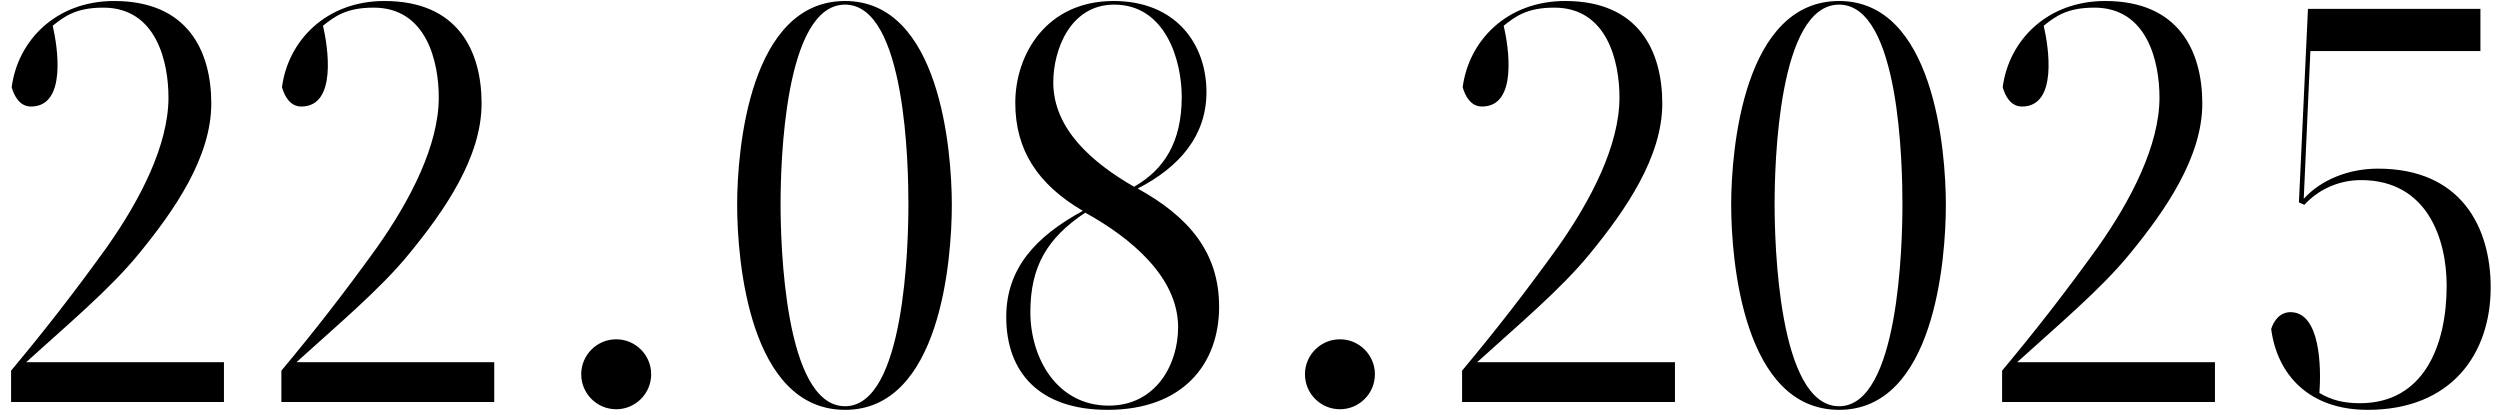 <?xml version="1.0" encoding="UTF-8"?> <svg xmlns="http://www.w3.org/2000/svg" width="199" height="33" viewBox="0 0 199 33" fill="none"><path d="M0.882 32V29.504C3.57 26.288 5.922 23.264 8.514 19.664C11.154 15.92 13.41 11.552 13.41 7.76C13.41 4.928 12.45 0.608 8.226 0.608C6.018 0.608 5.106 1.328 4.194 2.048C4.578 3.68 5.346 8.48 2.466 8.48C1.554 8.48 1.122 7.616 0.93 6.944C1.41 3.248 4.434 0.08 9.09 0.08C14.946 0.08 16.818 4.064 16.818 8.24C16.818 12.512 13.89 16.736 11.058 20.192C8.754 23.024 5.25 25.952 2.082 28.832H17.826V32H0.882ZM22.398 32V29.504C25.086 26.288 27.438 23.264 30.03 19.664C32.67 15.92 34.926 11.552 34.926 7.76C34.926 4.928 33.966 0.608 29.742 0.608C27.534 0.608 26.622 1.328 25.71 2.048C26.094 3.68 26.862 8.48 23.982 8.48C23.07 8.48 22.638 7.616 22.446 6.944C22.926 3.248 25.95 0.08 30.606 0.08C36.462 0.08 38.334 4.064 38.334 8.24C38.334 12.512 35.406 16.736 32.574 20.192C30.27 23.024 26.766 25.952 23.598 28.832H39.342V32H22.398ZM51.833 29.792C51.833 31.328 50.585 32.576 49.049 32.576C47.513 32.576 46.265 31.328 46.265 29.792C46.265 28.256 47.513 27.008 49.049 27.008C50.585 27.008 51.833 28.256 51.833 29.792ZM67.269 32.336C72.021 32.336 72.309 19.472 72.309 16.256C72.309 13.28 72.117 0.368 67.269 0.368C62.421 0.368 62.133 13.088 62.133 16.256C62.133 19.28 62.421 32.336 67.269 32.336ZM67.269 0.08C74.805 0.08 75.765 11.936 75.765 16.304C75.765 20.672 74.853 32.624 67.269 32.624C59.637 32.624 58.677 20.72 58.677 16.304C58.677 11.84 59.685 0.08 67.269 0.08ZM86.385 16.928C83.362 18.944 82.017 21.2 82.017 24.848C82.017 28.496 84.129 32.288 88.257 32.288C92.001 32.288 93.778 29.024 93.778 26.048C93.778 22.064 90.034 18.944 86.385 16.928ZM83.841 6.56C83.841 10.304 87.01 12.992 90.273 14.864C92.626 13.52 94.066 11.36 94.066 7.712C94.066 4.784 92.769 0.368 88.689 0.368C85.186 0.368 83.841 3.968 83.841 6.56ZM80.817 8.192C80.817 4.304 83.314 0.08 88.641 0.08C93.585 0.08 96.034 3.488 96.034 7.328C96.034 10.784 93.921 13.28 90.561 15.008C94.641 17.264 97.041 20.096 97.041 24.416C97.041 28.976 94.162 32.624 88.162 32.624C82.737 32.624 80.097 29.648 80.097 25.232C80.097 21.392 82.401 18.848 86.194 16.784C82.594 14.672 80.817 11.936 80.817 8.192ZM109.443 29.792C109.443 31.328 108.195 32.576 106.659 32.576C105.123 32.576 103.875 31.328 103.875 29.792C103.875 28.256 105.123 27.008 106.659 27.008C108.195 27.008 109.443 28.256 109.443 29.792ZM116.382 32V29.504C119.07 26.288 121.422 23.264 124.014 19.664C126.654 15.92 128.91 11.552 128.91 7.76C128.91 4.928 127.95 0.608 123.726 0.608C121.518 0.608 120.606 1.328 119.694 2.048C120.078 3.68 120.846 8.48 117.966 8.48C117.054 8.48 116.622 7.616 116.43 6.944C116.91 3.248 119.934 0.08 124.59 0.08C130.446 0.08 132.318 4.064 132.318 8.24C132.318 12.512 129.39 16.736 126.558 20.192C124.254 23.024 120.75 25.952 117.582 28.832H133.326V32H116.382ZM146.394 32.336C151.146 32.336 151.434 19.472 151.434 16.256C151.434 13.28 151.242 0.368 146.394 0.368C141.546 0.368 141.258 13.088 141.258 16.256C141.258 19.28 141.546 32.336 146.394 32.336ZM146.394 0.08C153.93 0.08 154.89 11.936 154.89 16.304C154.89 20.672 153.978 32.624 146.394 32.624C138.762 32.624 137.802 20.72 137.802 16.304C137.802 11.84 138.81 0.08 146.394 0.08ZM159.367 32V29.504C162.055 26.288 164.407 23.264 166.999 19.664C169.639 15.92 171.895 11.552 171.895 7.76C171.895 4.928 170.935 0.608 166.711 0.608C164.503 0.608 163.591 1.328 162.679 2.048C163.062 3.68 163.831 8.48 160.951 8.48C160.039 8.48 159.607 7.616 159.415 6.944C159.895 3.248 162.919 0.08 167.575 0.08C173.431 0.08 175.303 4.064 175.303 8.24C175.303 12.512 172.375 16.736 169.543 20.192C167.239 23.024 163.735 25.952 160.567 28.832H176.311V32H159.367ZM187.842 32.096C192.978 32.096 194.754 27.44 194.754 22.736C194.754 19.04 193.218 14.336 187.938 14.336C186.018 14.336 184.434 15.2 183.426 16.304L182.994 16.112L183.714 0.704H197.442V4.064H183.906L183.378 15.824C184.77 14.288 186.978 13.424 189.282 13.424C195.906 13.424 198.258 18.08 198.258 22.88C198.258 28.16 195.138 32.624 188.466 32.624C183.81 32.624 181.266 29.84 180.786 26.192C180.978 25.568 181.458 24.848 182.322 24.848C184.722 24.848 184.77 29.312 184.626 31.28C185.586 31.856 186.594 32.096 187.842 32.096Z" fill="black"></path></svg> 